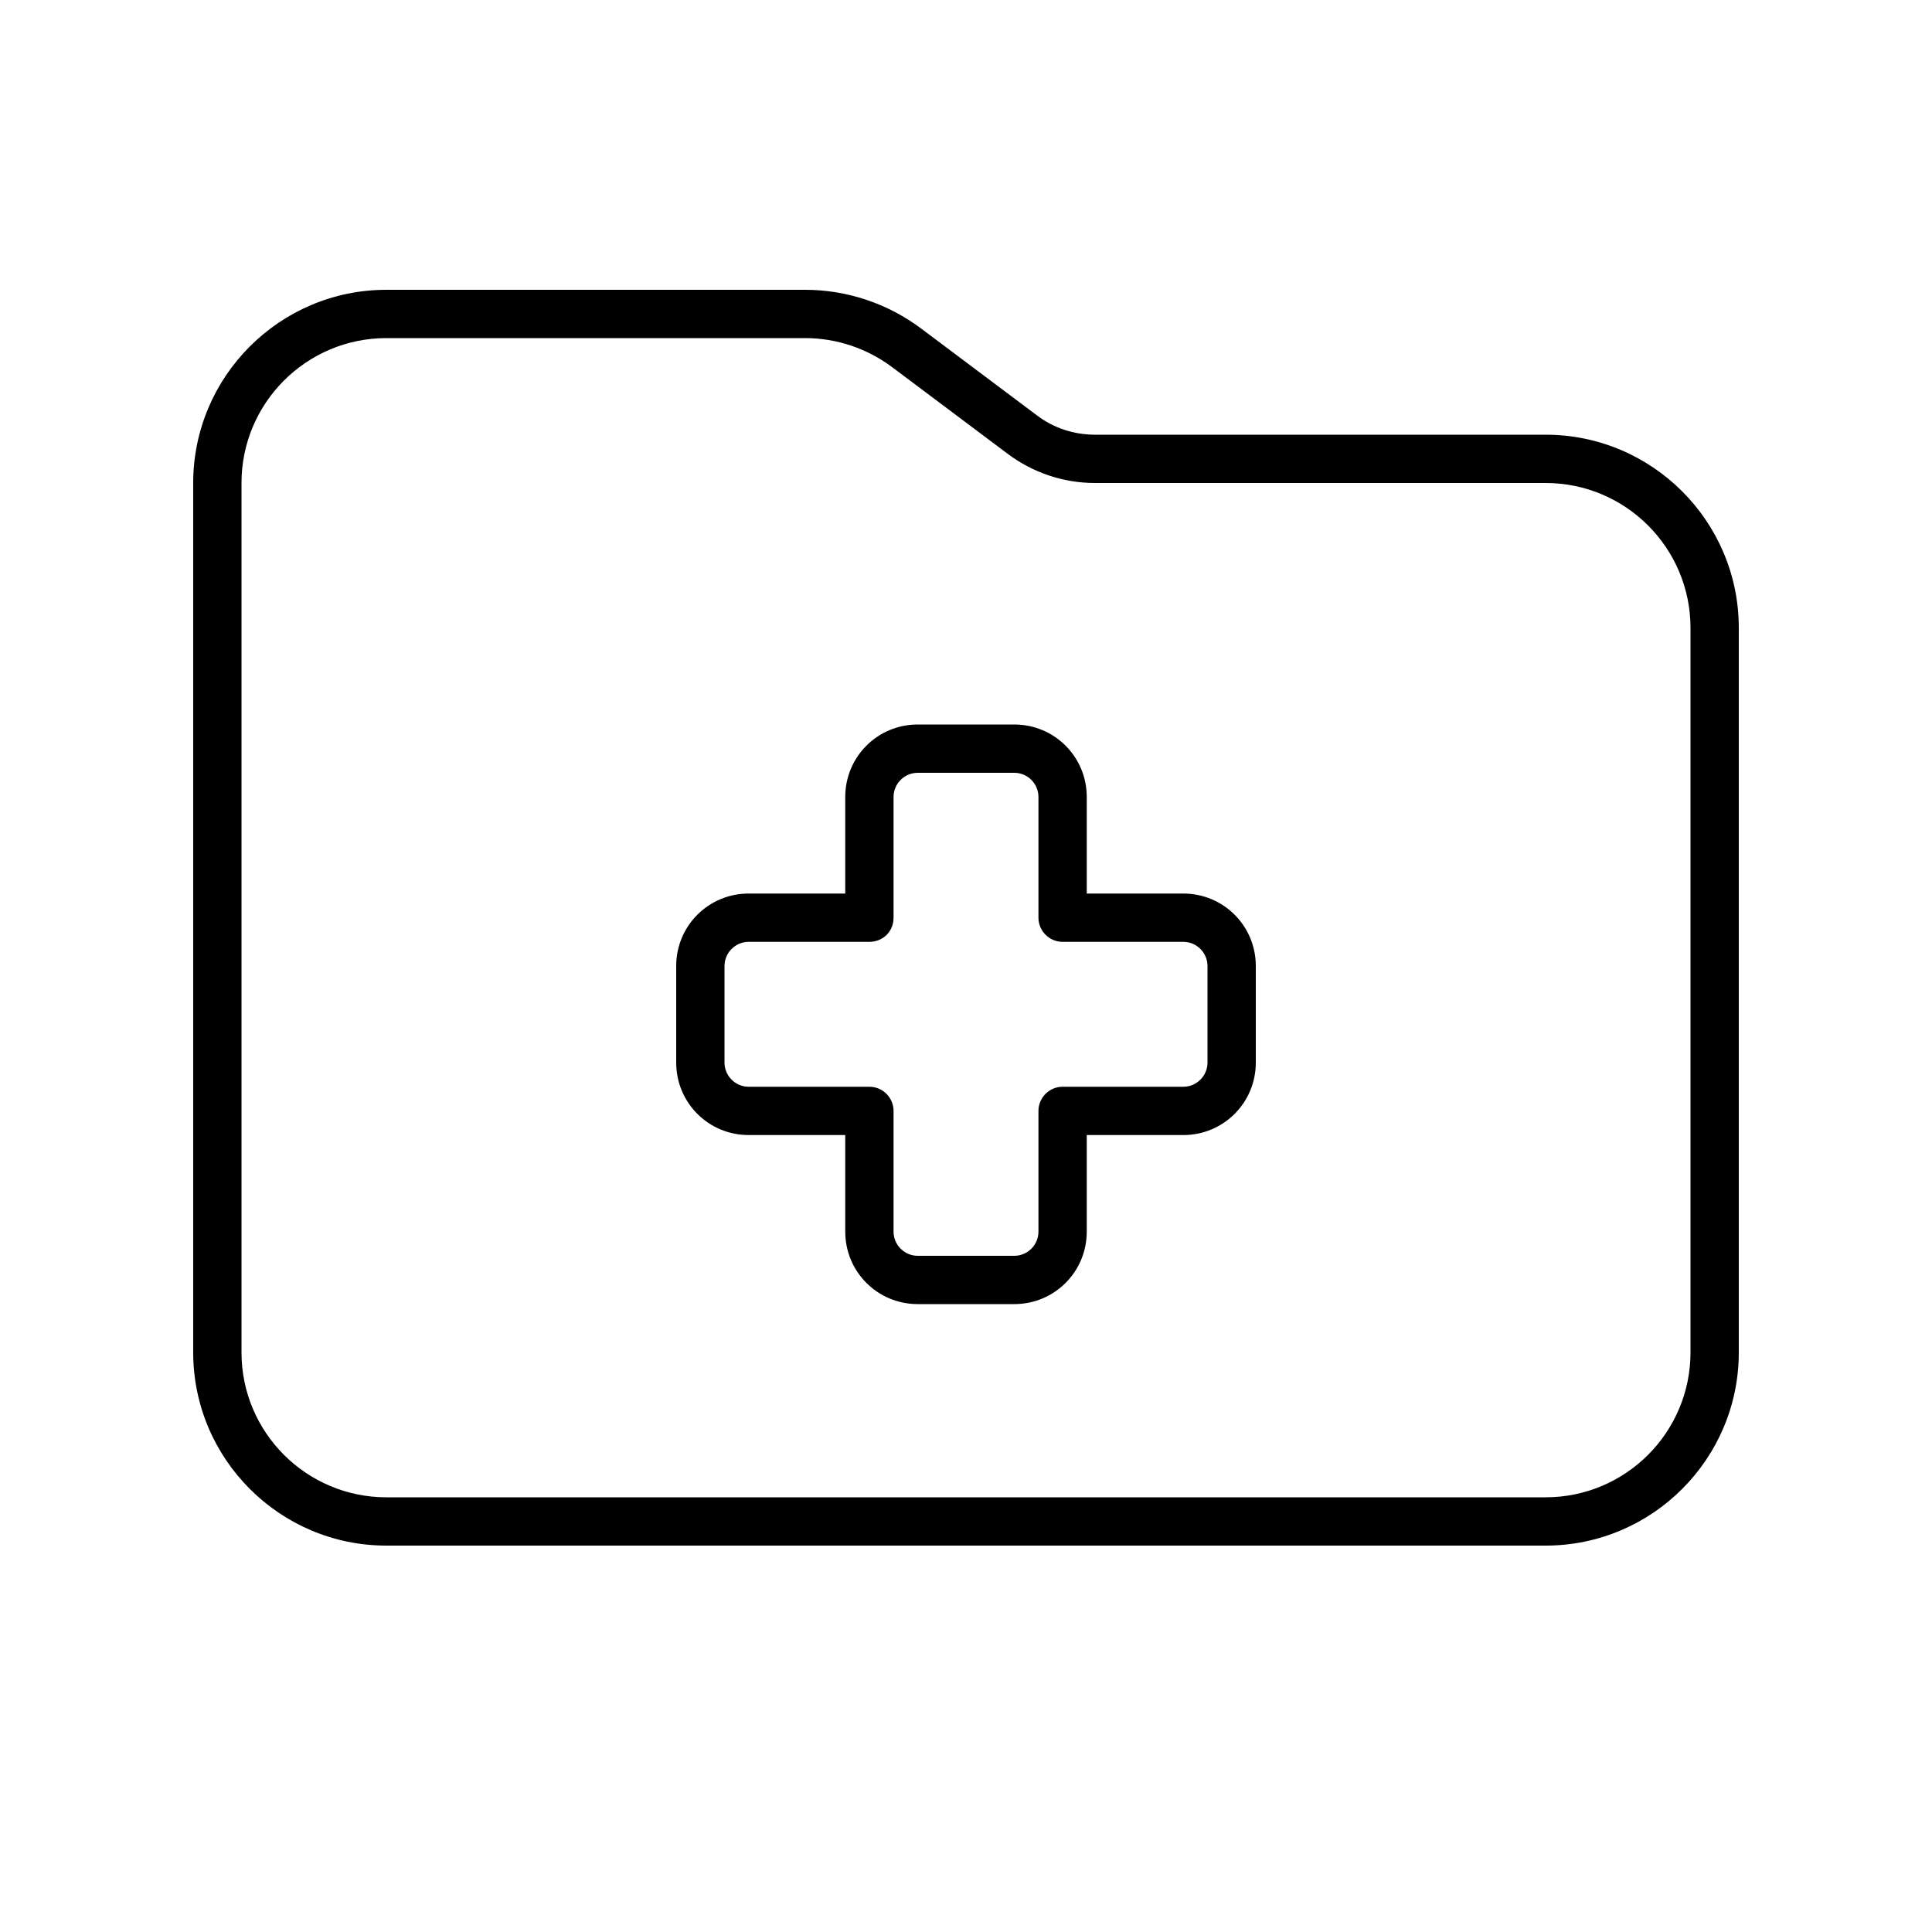 <svg xmlns="http://www.w3.org/2000/svg" viewBox="0 0 640 640"><!--! Font Awesome Pro 7.1.0 by @fontawesome - https://fontawesome.com License - https://fontawesome.com/license (Commercial License) Copyright 2025 Fonticons, Inc. --><path fill="currentColor" d="M512 496L128 496C101.5 496 80 474.5 80 448L80 160C80 133.5 101.5 112 128 112L266.7 112C277.1 112 287.2 115.4 295.5 121.6L333.9 150.4C342.2 156.6 352.3 160 362.7 160L512 160C538.5 160 560 181.5 560 208L560 448C560 474.5 538.5 496 512 496zM128 512L512 512C547.3 512 576 483.3 576 448L576 208C576 172.7 547.3 144 512 144L362.7 144C355.8 144 349 141.8 343.5 137.6L305.1 108.8C294 100.5 280.5 96 266.7 96L128 96C92.7 96 64 124.7 64 160L64 448C64 483.3 92.7 512 128 512zM296 264C296 259.6 299.6 256 304 256L336 256C340.4 256 344 259.6 344 264L344 304C344 308.4 347.6 312 352 312L392 312C396.4 312 400 315.6 400 320L400 352C400 356.4 396.4 360 392 360L352 360C347.6 360 344 363.6 344 368L344 408C344 412.4 340.4 416 336 416L304 416C299.6 416 296 412.4 296 408L296 368C296 363.6 292.4 360 288 360L248 360C243.6 360 240 356.4 240 352L240 320C240 315.6 243.6 312 248 312L288 312C290.1 312 292.2 311.2 293.7 309.7C295.2 308.2 296 306.2 296 304L296 264zM304 240C290.7 240 280 250.7 280 264L280 296L248 296C234.7 296 224 306.7 224 320L224 352C224 365.3 234.7 376 248 376L280 376L280 408C280 421.3 290.7 432 304 432L336 432C349.3 432 360 421.3 360 408L360 376L392 376C405.3 376 416 365.3 416 352L416 320C416 306.7 405.3 296 392 296L360 296L360 264C360 250.7 349.3 240 336 240L304 240z"/></svg>